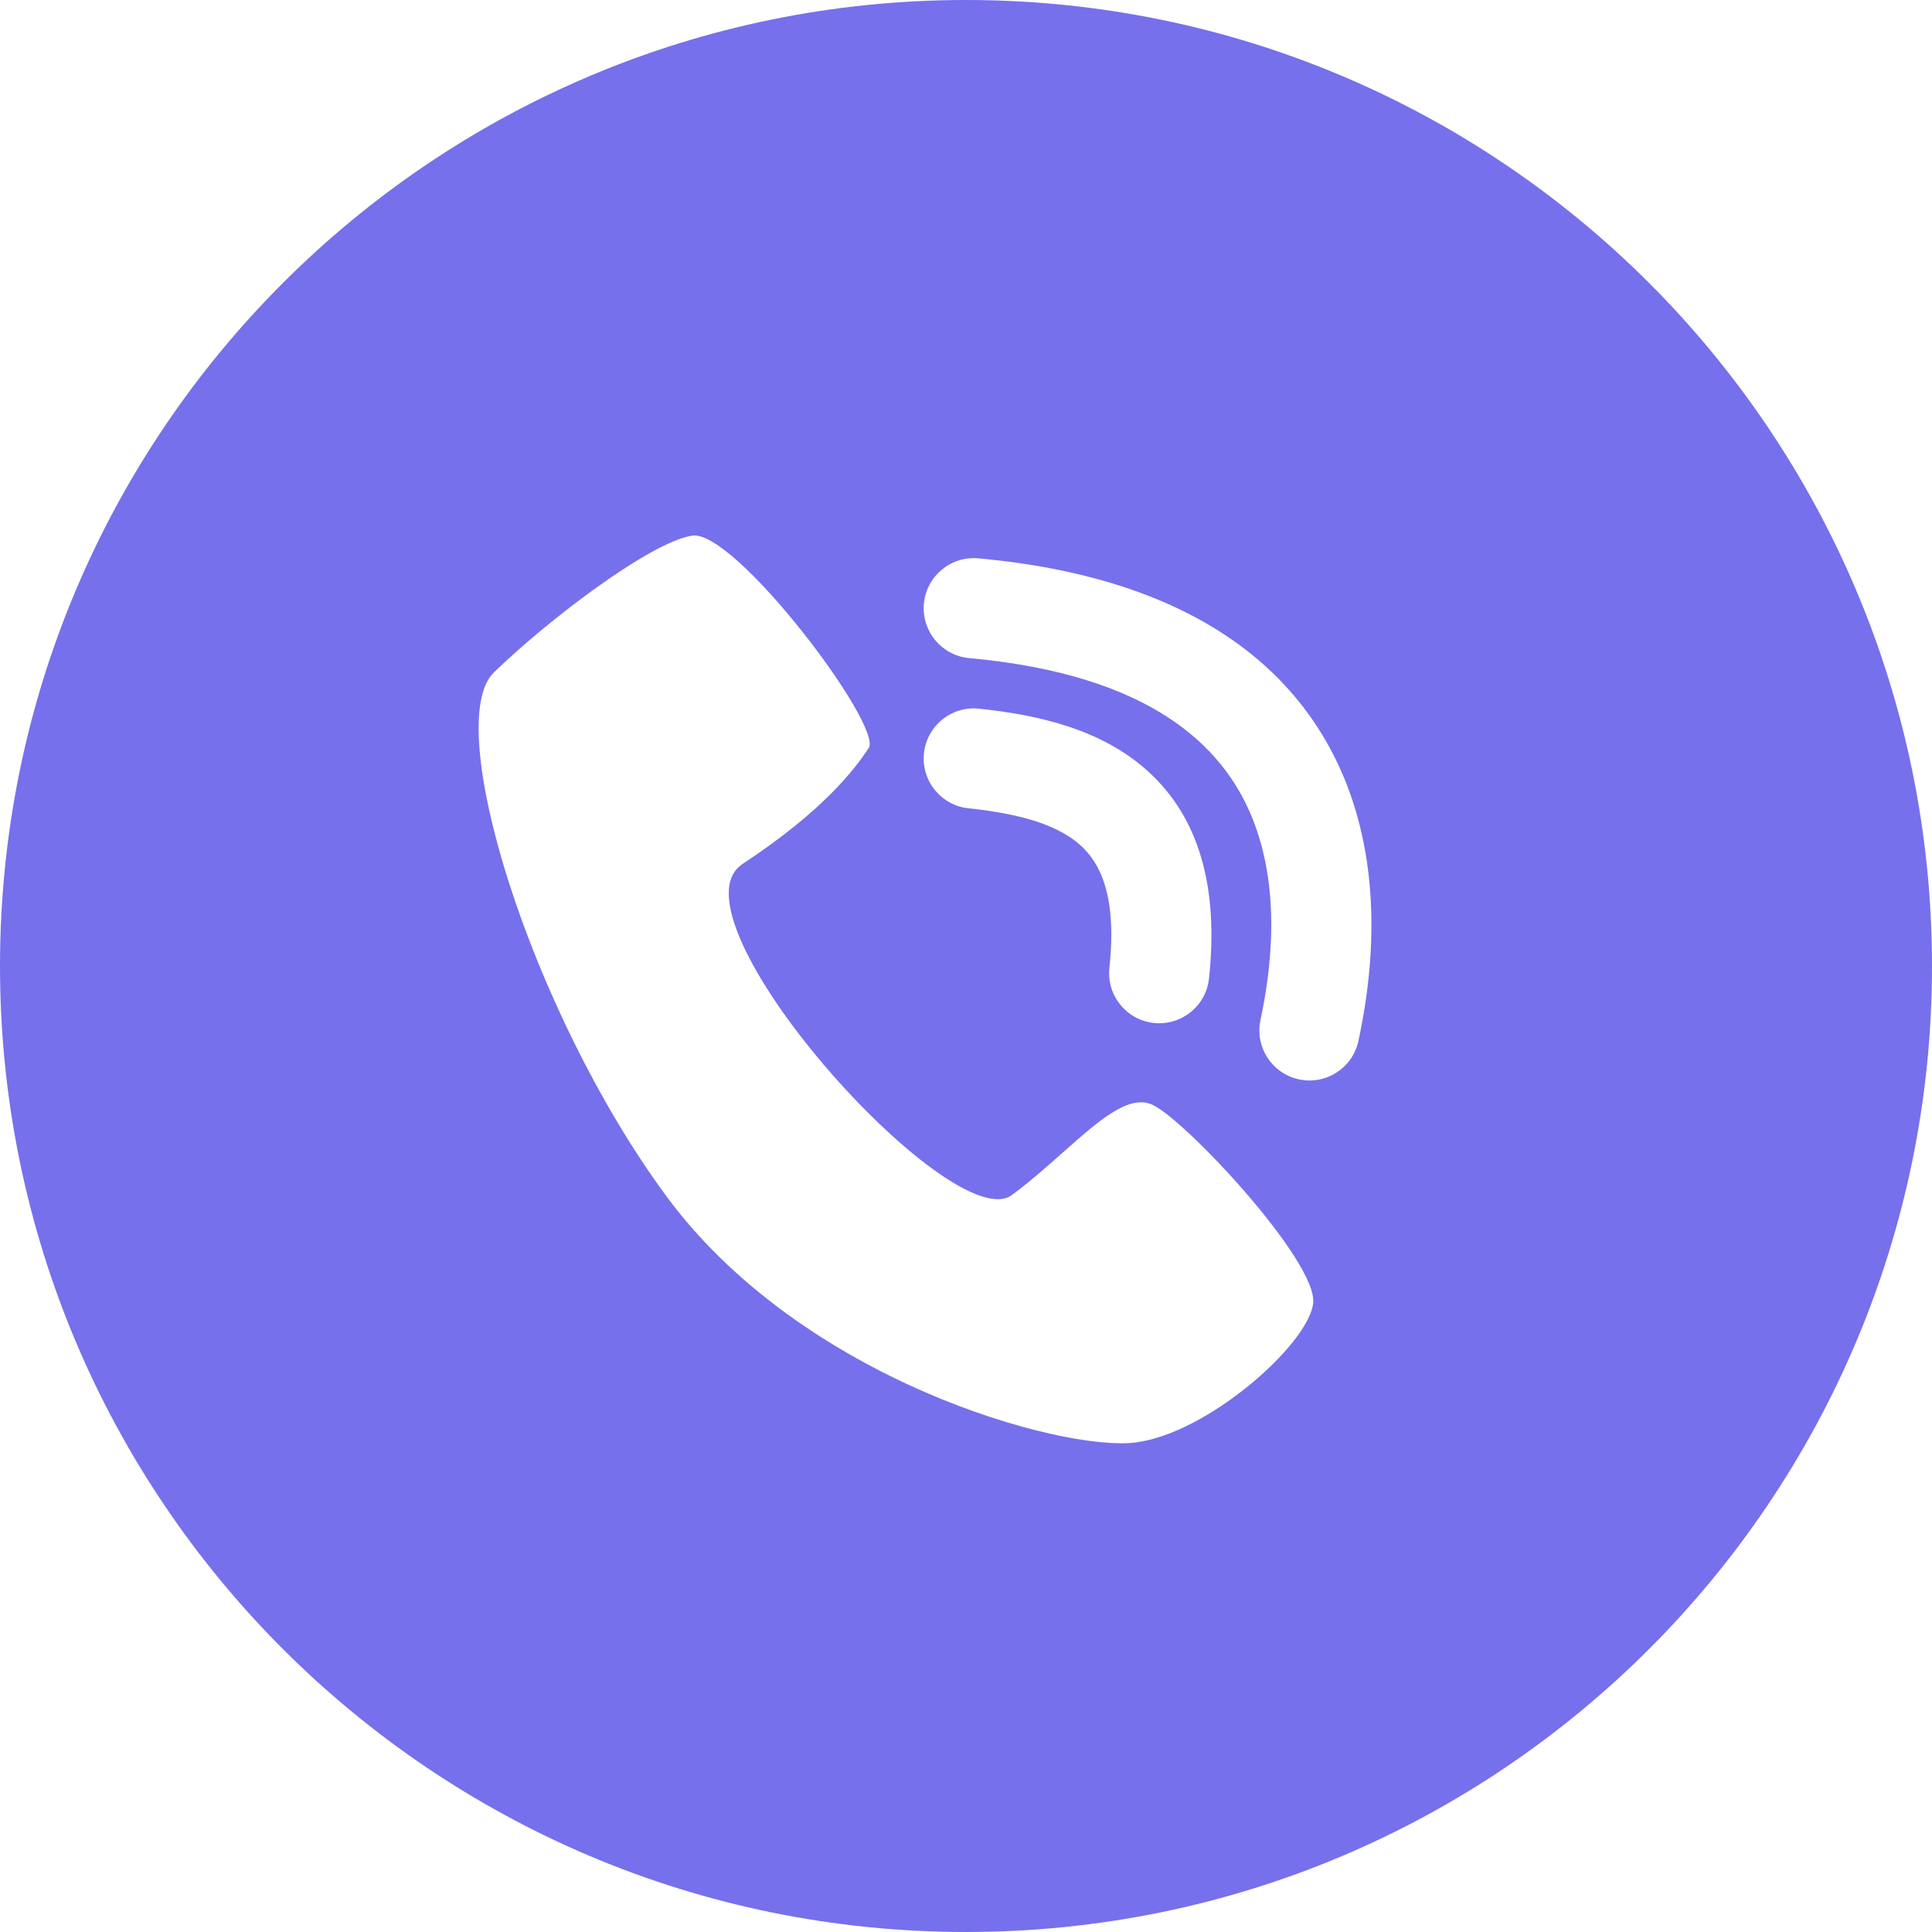 <?xml version="1.0" encoding="UTF-8"?> <svg xmlns="http://www.w3.org/2000/svg" width="135" height="135" viewBox="0 0 135 135" fill="none"><path fill-rule="evenodd" clip-rule="evenodd" d="M135 67.5C135 104.779 104.779 135 67.5 135C30.221 135 0 104.779 0 67.5C0 30.221 30.221 0 67.5 0C104.779 0 135 30.221 135 67.5ZM34.5 47C38.12 43.464 45.386 37.895 48.361 37.427C51.336 36.96 61.725 50.729 60.701 52.273C59.676 53.817 57.491 56.675 51.895 60.364C46.299 64.052 66.521 86.616 70.714 83.5C71.981 82.559 73.164 81.51 74.263 80.535C76.805 78.281 78.902 76.422 80.549 77.206C82.909 78.329 92.111 88.207 91.758 91.079C91.405 93.952 84.394 100.172 79.317 100.798C74.24 101.424 56.017 96.479 46.5 83.5C36.983 70.521 30.88 50.536 34.5 47ZM68.362 39.014C66.436 38.839 64.734 40.258 64.558 42.183C64.383 44.108 65.802 45.81 67.727 45.986C80.483 47.147 85.403 52.193 87.408 56.927C89.586 62.073 88.796 67.914 88.078 71.267C87.673 73.157 88.877 75.017 90.767 75.422C92.657 75.827 94.517 74.624 94.922 72.733C95.704 69.086 96.914 61.427 93.854 54.198C90.619 46.557 83.061 40.353 68.362 39.014ZM68.41 49.519C66.488 49.317 64.766 50.711 64.563 52.634C64.361 54.556 65.755 56.279 67.678 56.481C71.416 56.874 73.984 57.678 75.532 59.095C76.86 60.31 78.061 62.581 77.52 67.627C77.314 69.549 78.705 71.274 80.627 71.48C82.549 71.686 84.274 70.295 84.48 68.373C85.166 61.97 83.773 57.149 80.259 53.932C76.964 50.915 72.441 49.944 68.41 49.519Z" fill="#7670EC"></path></svg> 